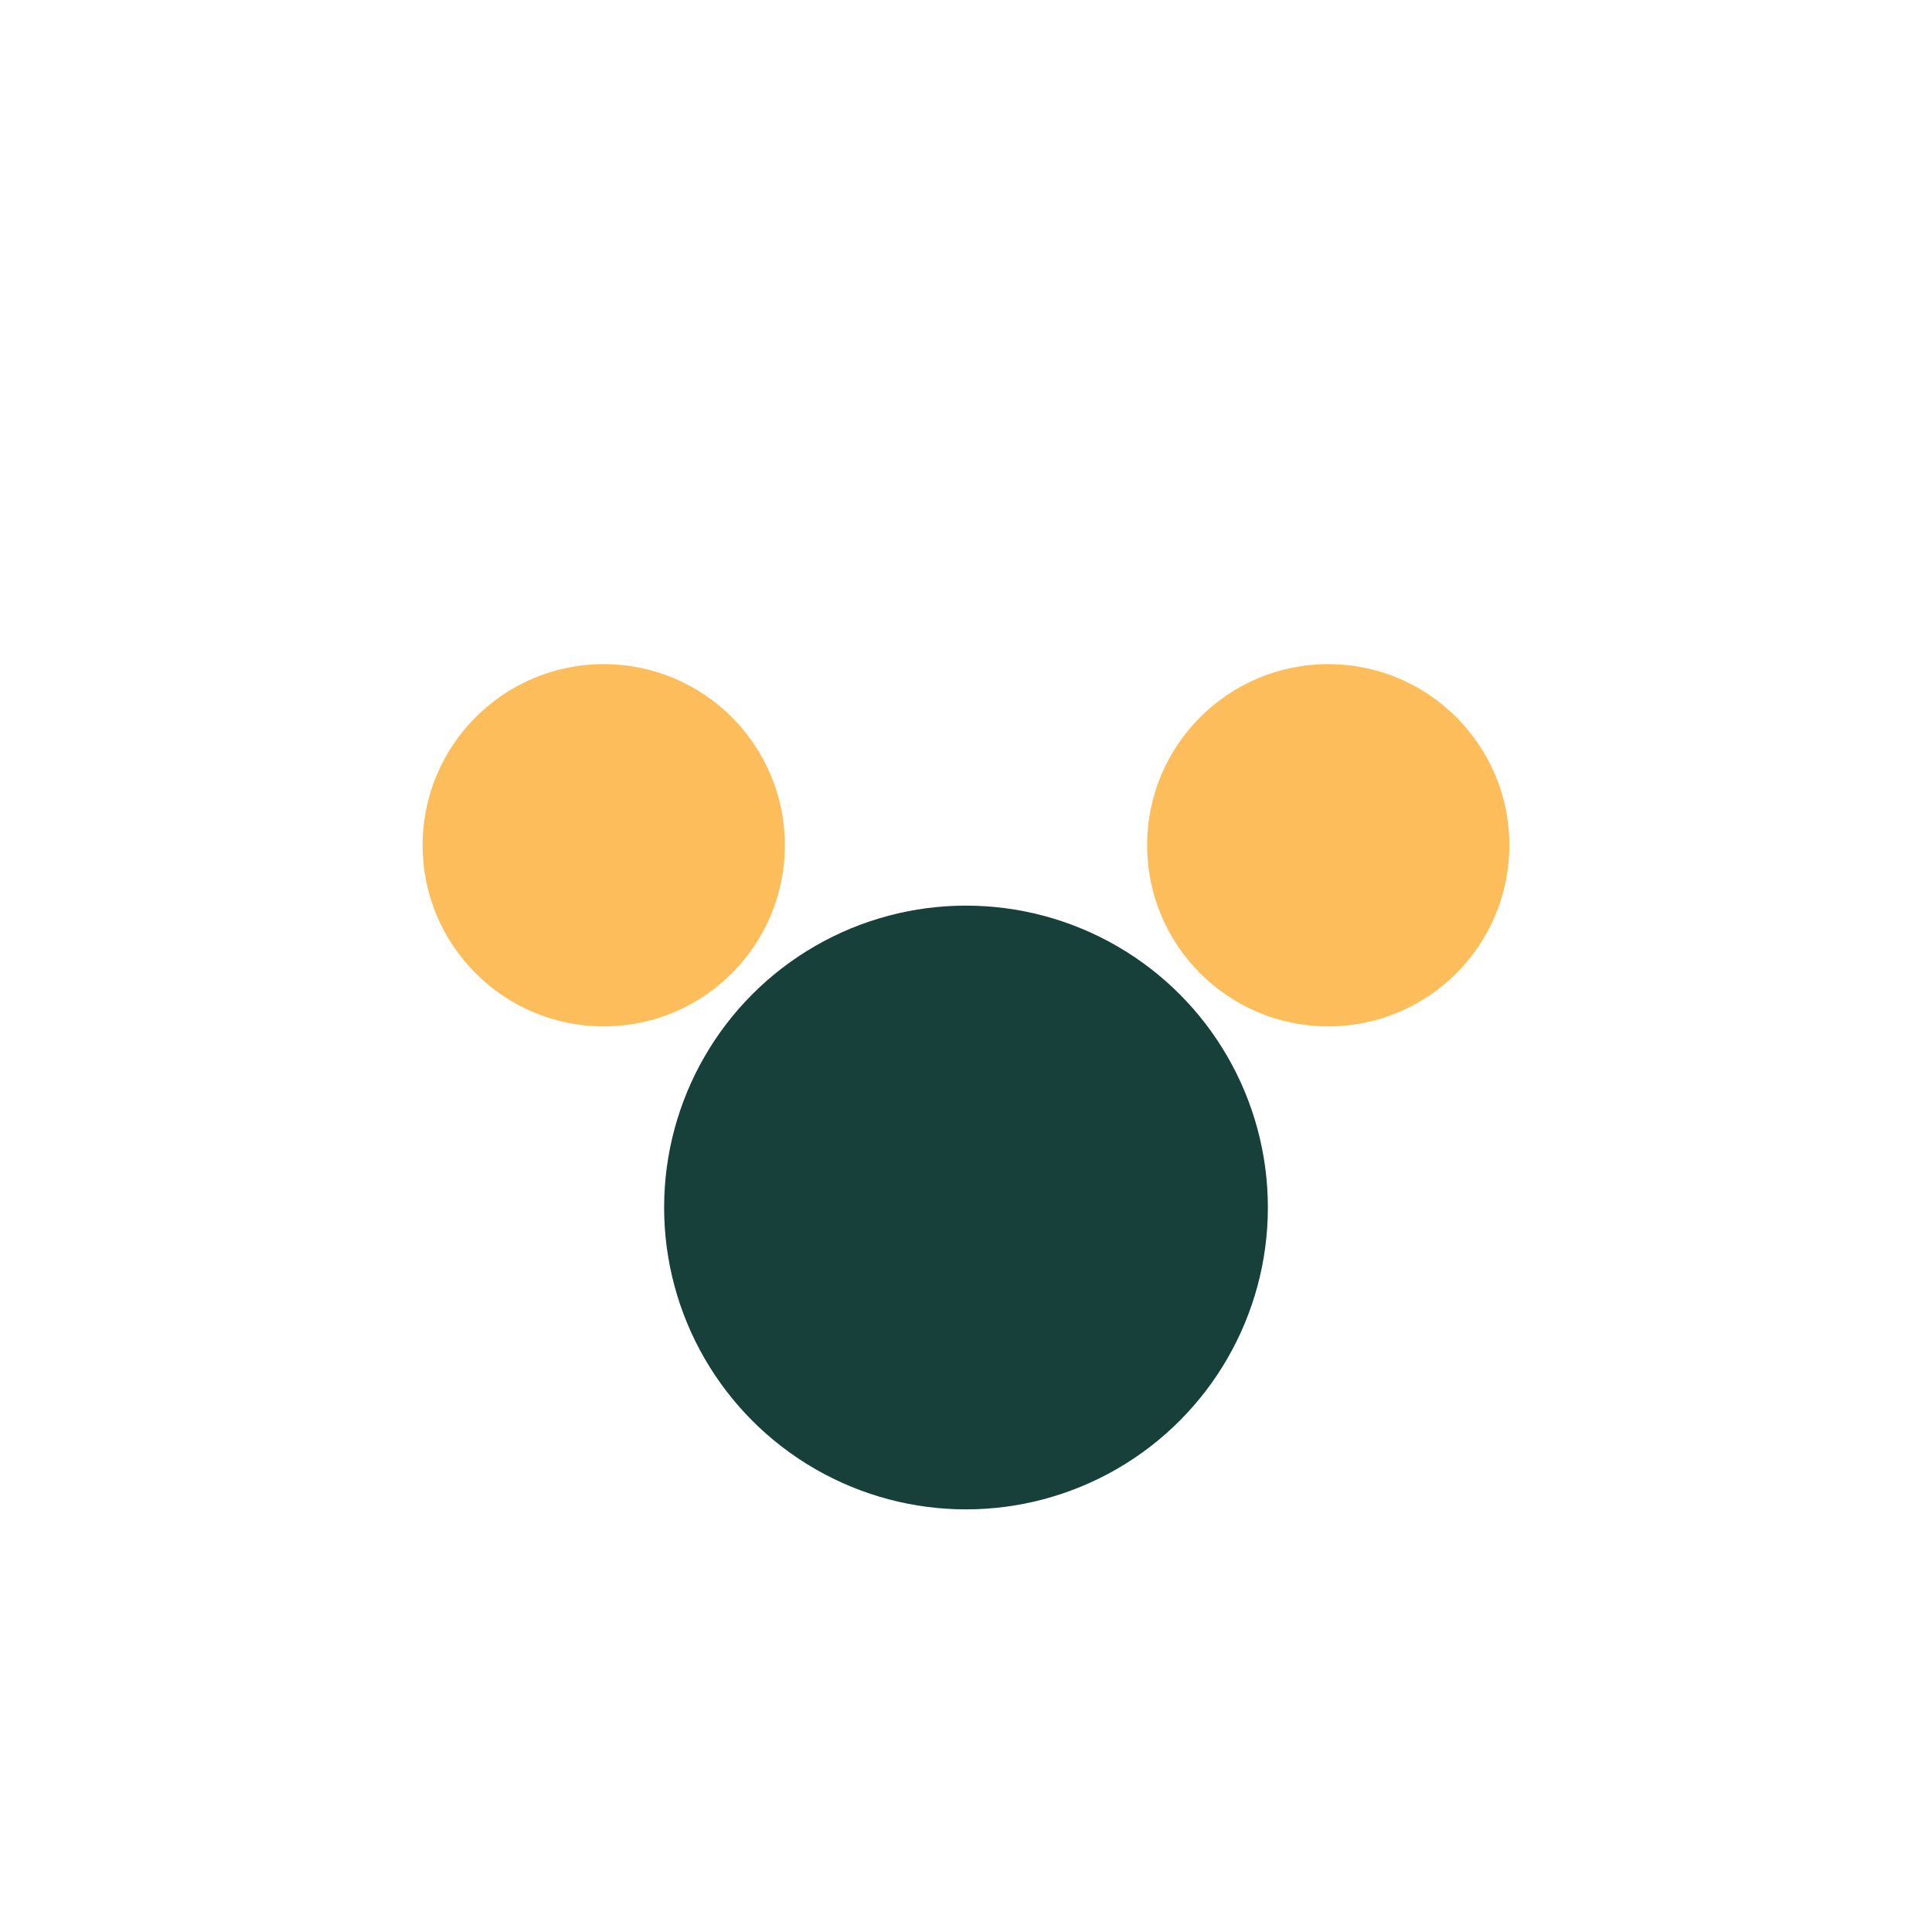 <?xml version="1.0" encoding="UTF-8"?>
<svg xmlns="http://www.w3.org/2000/svg" viewBox="0 0 32 32"><circle cx="10" cy="14" r="3" fill="#FDBD5A"/><circle cx="22" cy="14" r="3" fill="#FDBD5A"/><circle cx="16" cy="20" r="5" fill="#17403B"/></svg>